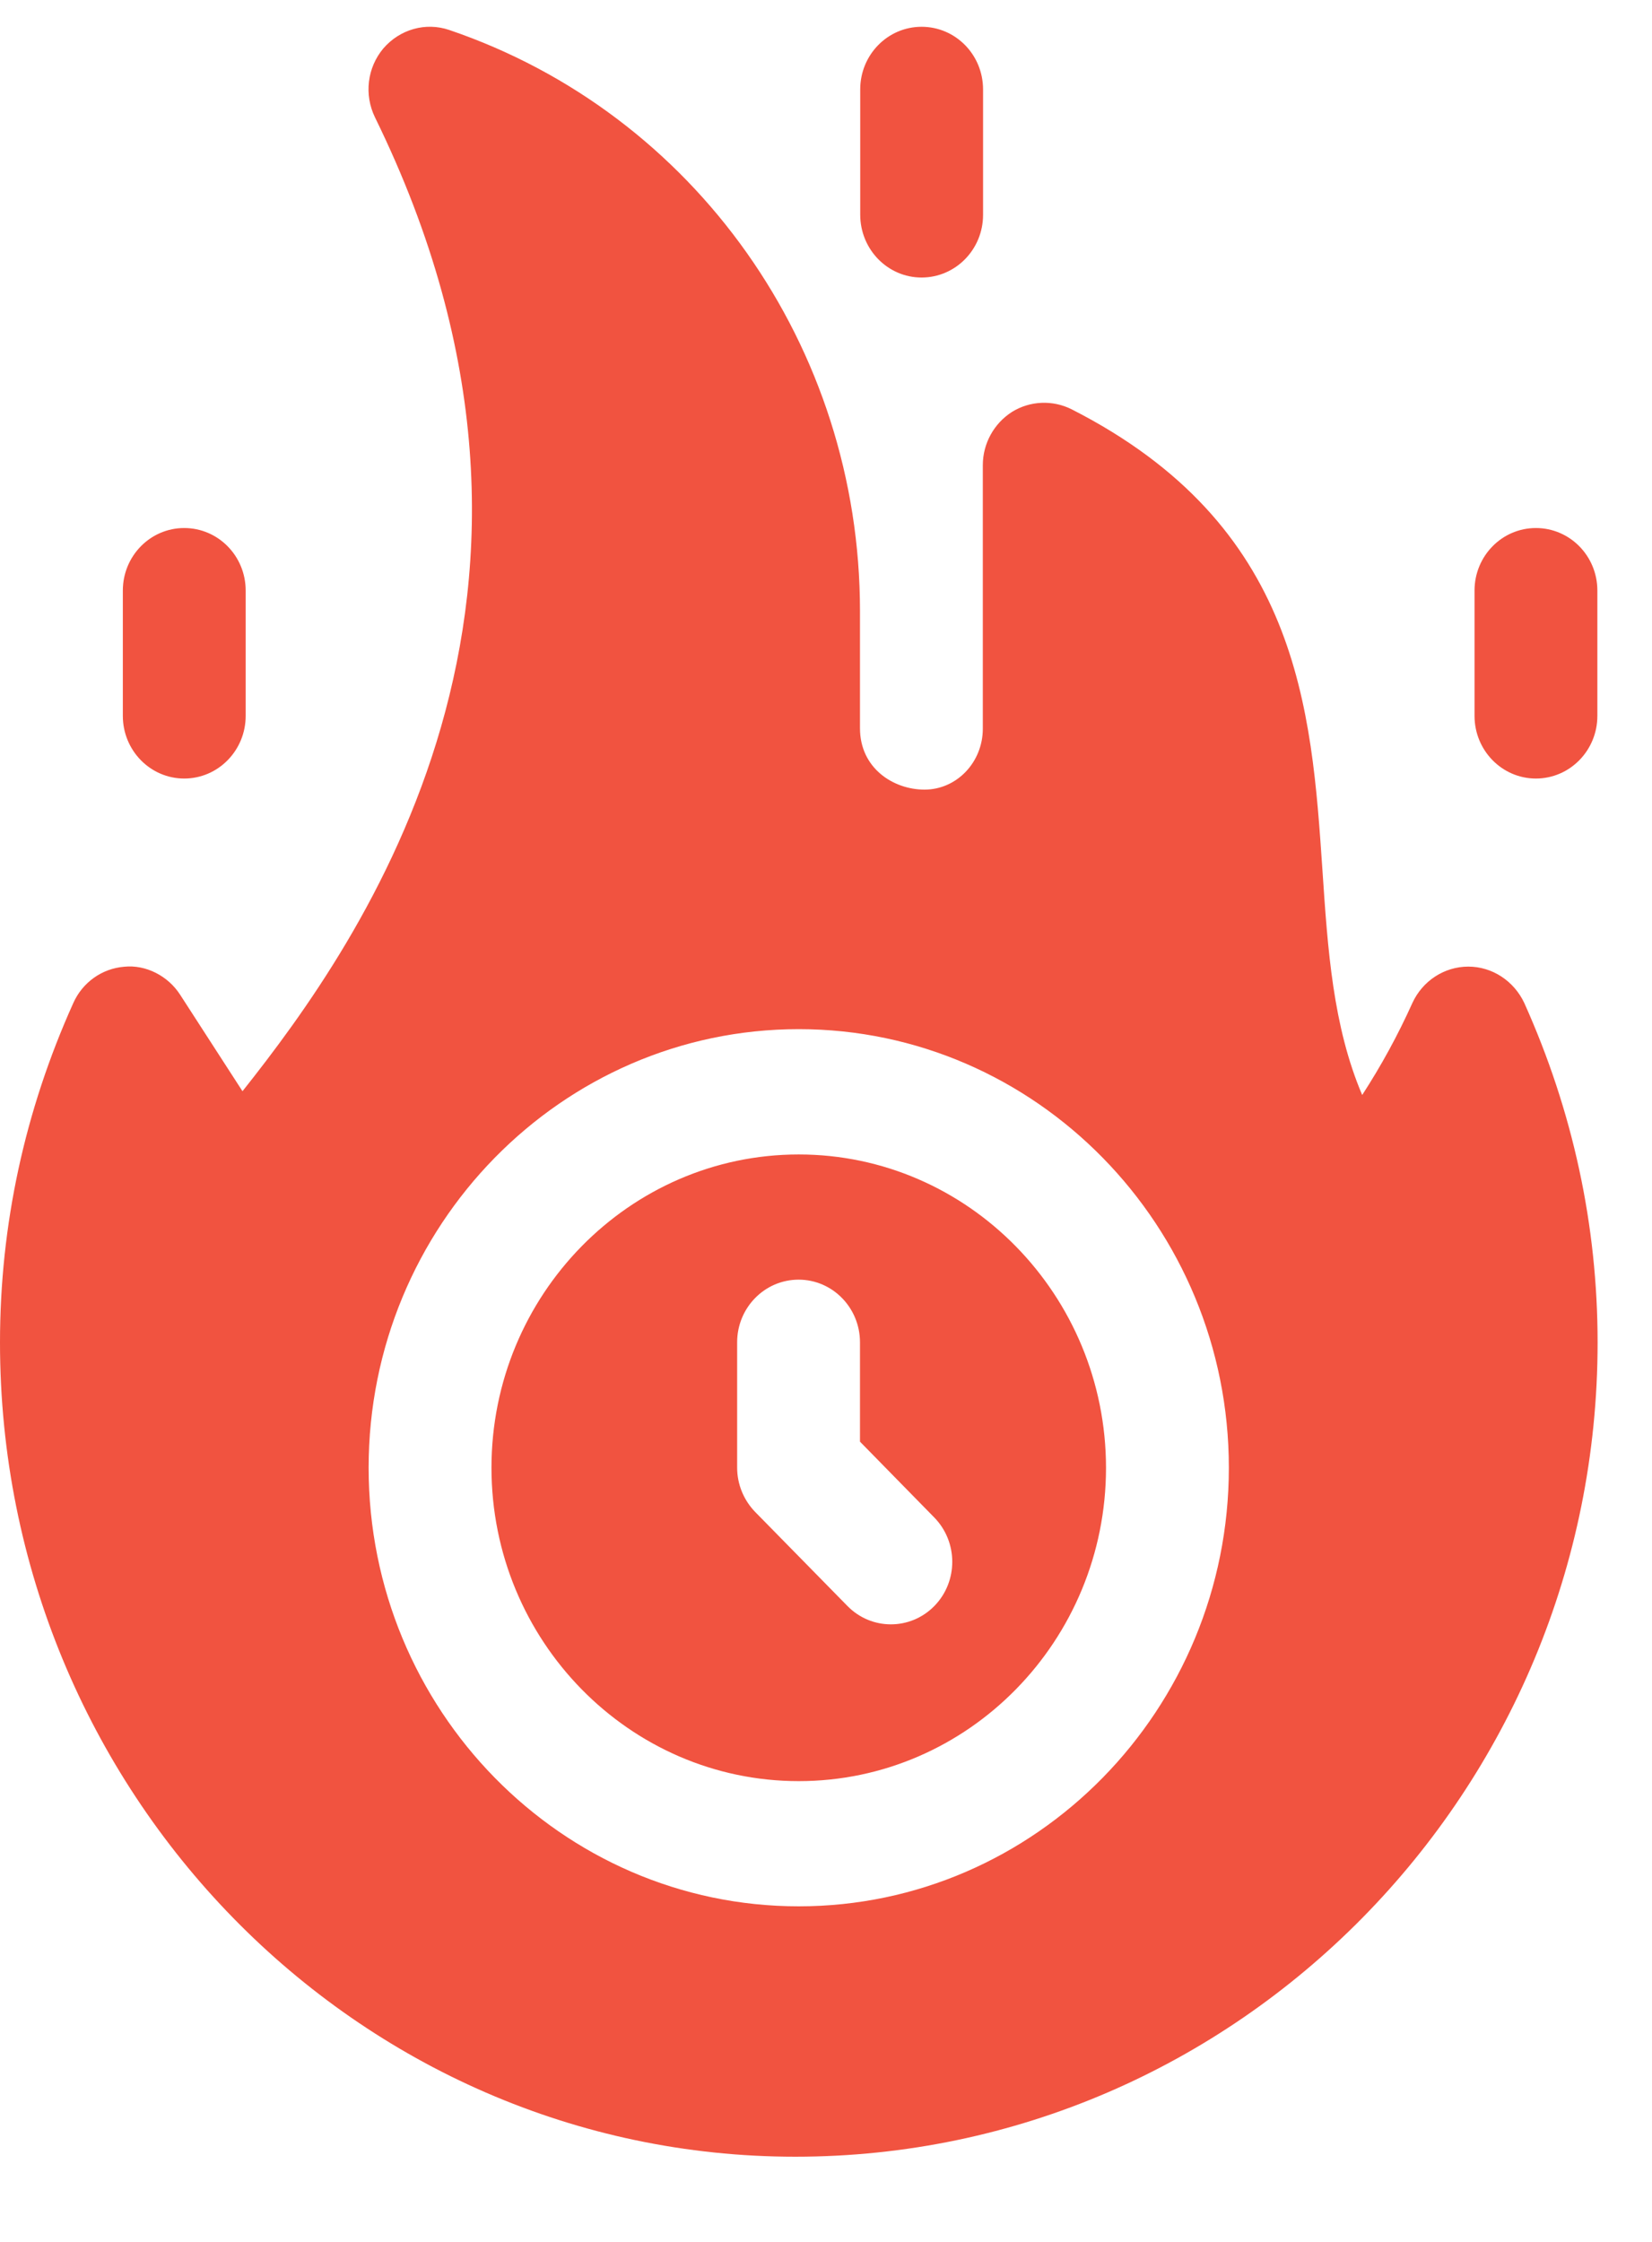 <svg width="14" height="19" viewBox="0 0 14 19" fill="none" xmlns="http://www.w3.org/2000/svg">
  <path d="M6.769 9.784C5.334 9.784 4.165 10.975 4.165 12.439C4.165 13.903 5.333 15.095 6.769 15.095C8.206 15.095 9.373 13.904 9.373 12.439C9.372 10.976 8.204 9.784 6.769 9.784ZM7.918 13.611C7.715 13.818 7.385 13.818 7.182 13.611L6.4 12.814C6.303 12.714 6.247 12.58 6.247 12.438V11.376C6.247 11.083 6.48 10.845 6.768 10.845C7.055 10.845 7.288 11.083 7.288 11.376V12.218L7.916 12.859C8.121 13.067 8.121 13.404 7.918 13.611ZM12.443 8.192C12.24 8.192 12.055 8.313 11.969 8.501C11.847 8.772 11.705 9.032 11.544 9.28C11.296 8.697 11.252 8.048 11.207 7.372C11.114 6.003 11.01 4.451 9.082 3.469C8.921 3.388 8.729 3.396 8.576 3.491C8.423 3.589 8.329 3.759 8.329 3.942V6.175C8.329 6.461 8.107 6.692 7.835 6.692C7.569 6.692 7.288 6.509 7.288 6.172V5.178C7.288 2.94 5.889 0.962 3.807 0.254C3.607 0.186 3.389 0.248 3.249 0.41C3.112 0.573 3.084 0.802 3.178 0.995C5.159 5.037 3.063 7.978 2.055 9.248L1.527 8.431C1.424 8.27 1.235 8.174 1.053 8.193C0.864 8.208 0.699 8.326 0.621 8.501C0.209 9.416 0 10.383 0 11.378C0 15.182 3.023 18.278 6.74 18.278C10.488 18.278 13.539 15.182 13.539 11.378C13.539 10.383 13.329 9.416 12.918 8.501C12.83 8.313 12.646 8.192 12.443 8.192ZM6.769 16.156C4.759 16.156 3.124 14.489 3.124 12.439C3.124 10.39 4.759 8.722 6.769 8.722C8.779 8.722 10.414 10.39 10.414 12.439C10.414 14.489 8.778 16.156 6.769 16.156ZM1.561 6.598C1.849 6.598 2.082 6.36 2.082 6.067V5.005C2.082 4.712 1.849 4.475 1.561 4.475C1.274 4.475 1.041 4.712 1.041 5.005V6.067C1.041 6.36 1.274 6.598 1.561 6.598ZM13.016 4.475C12.729 4.475 12.496 4.712 12.496 5.005V6.067C12.496 6.36 12.729 6.598 13.016 6.598C13.304 6.598 13.537 6.36 13.537 6.067V5.005C13.537 4.712 13.304 4.475 13.016 4.475ZM7.81 2.352C8.098 2.352 8.331 2.114 8.331 1.821V0.758C8.331 0.464 8.098 0.227 7.81 0.227C7.523 0.227 7.29 0.464 7.29 0.758V1.819C7.29 2.114 7.523 2.352 7.81 2.352Z" fill="#F15340" />
</svg>